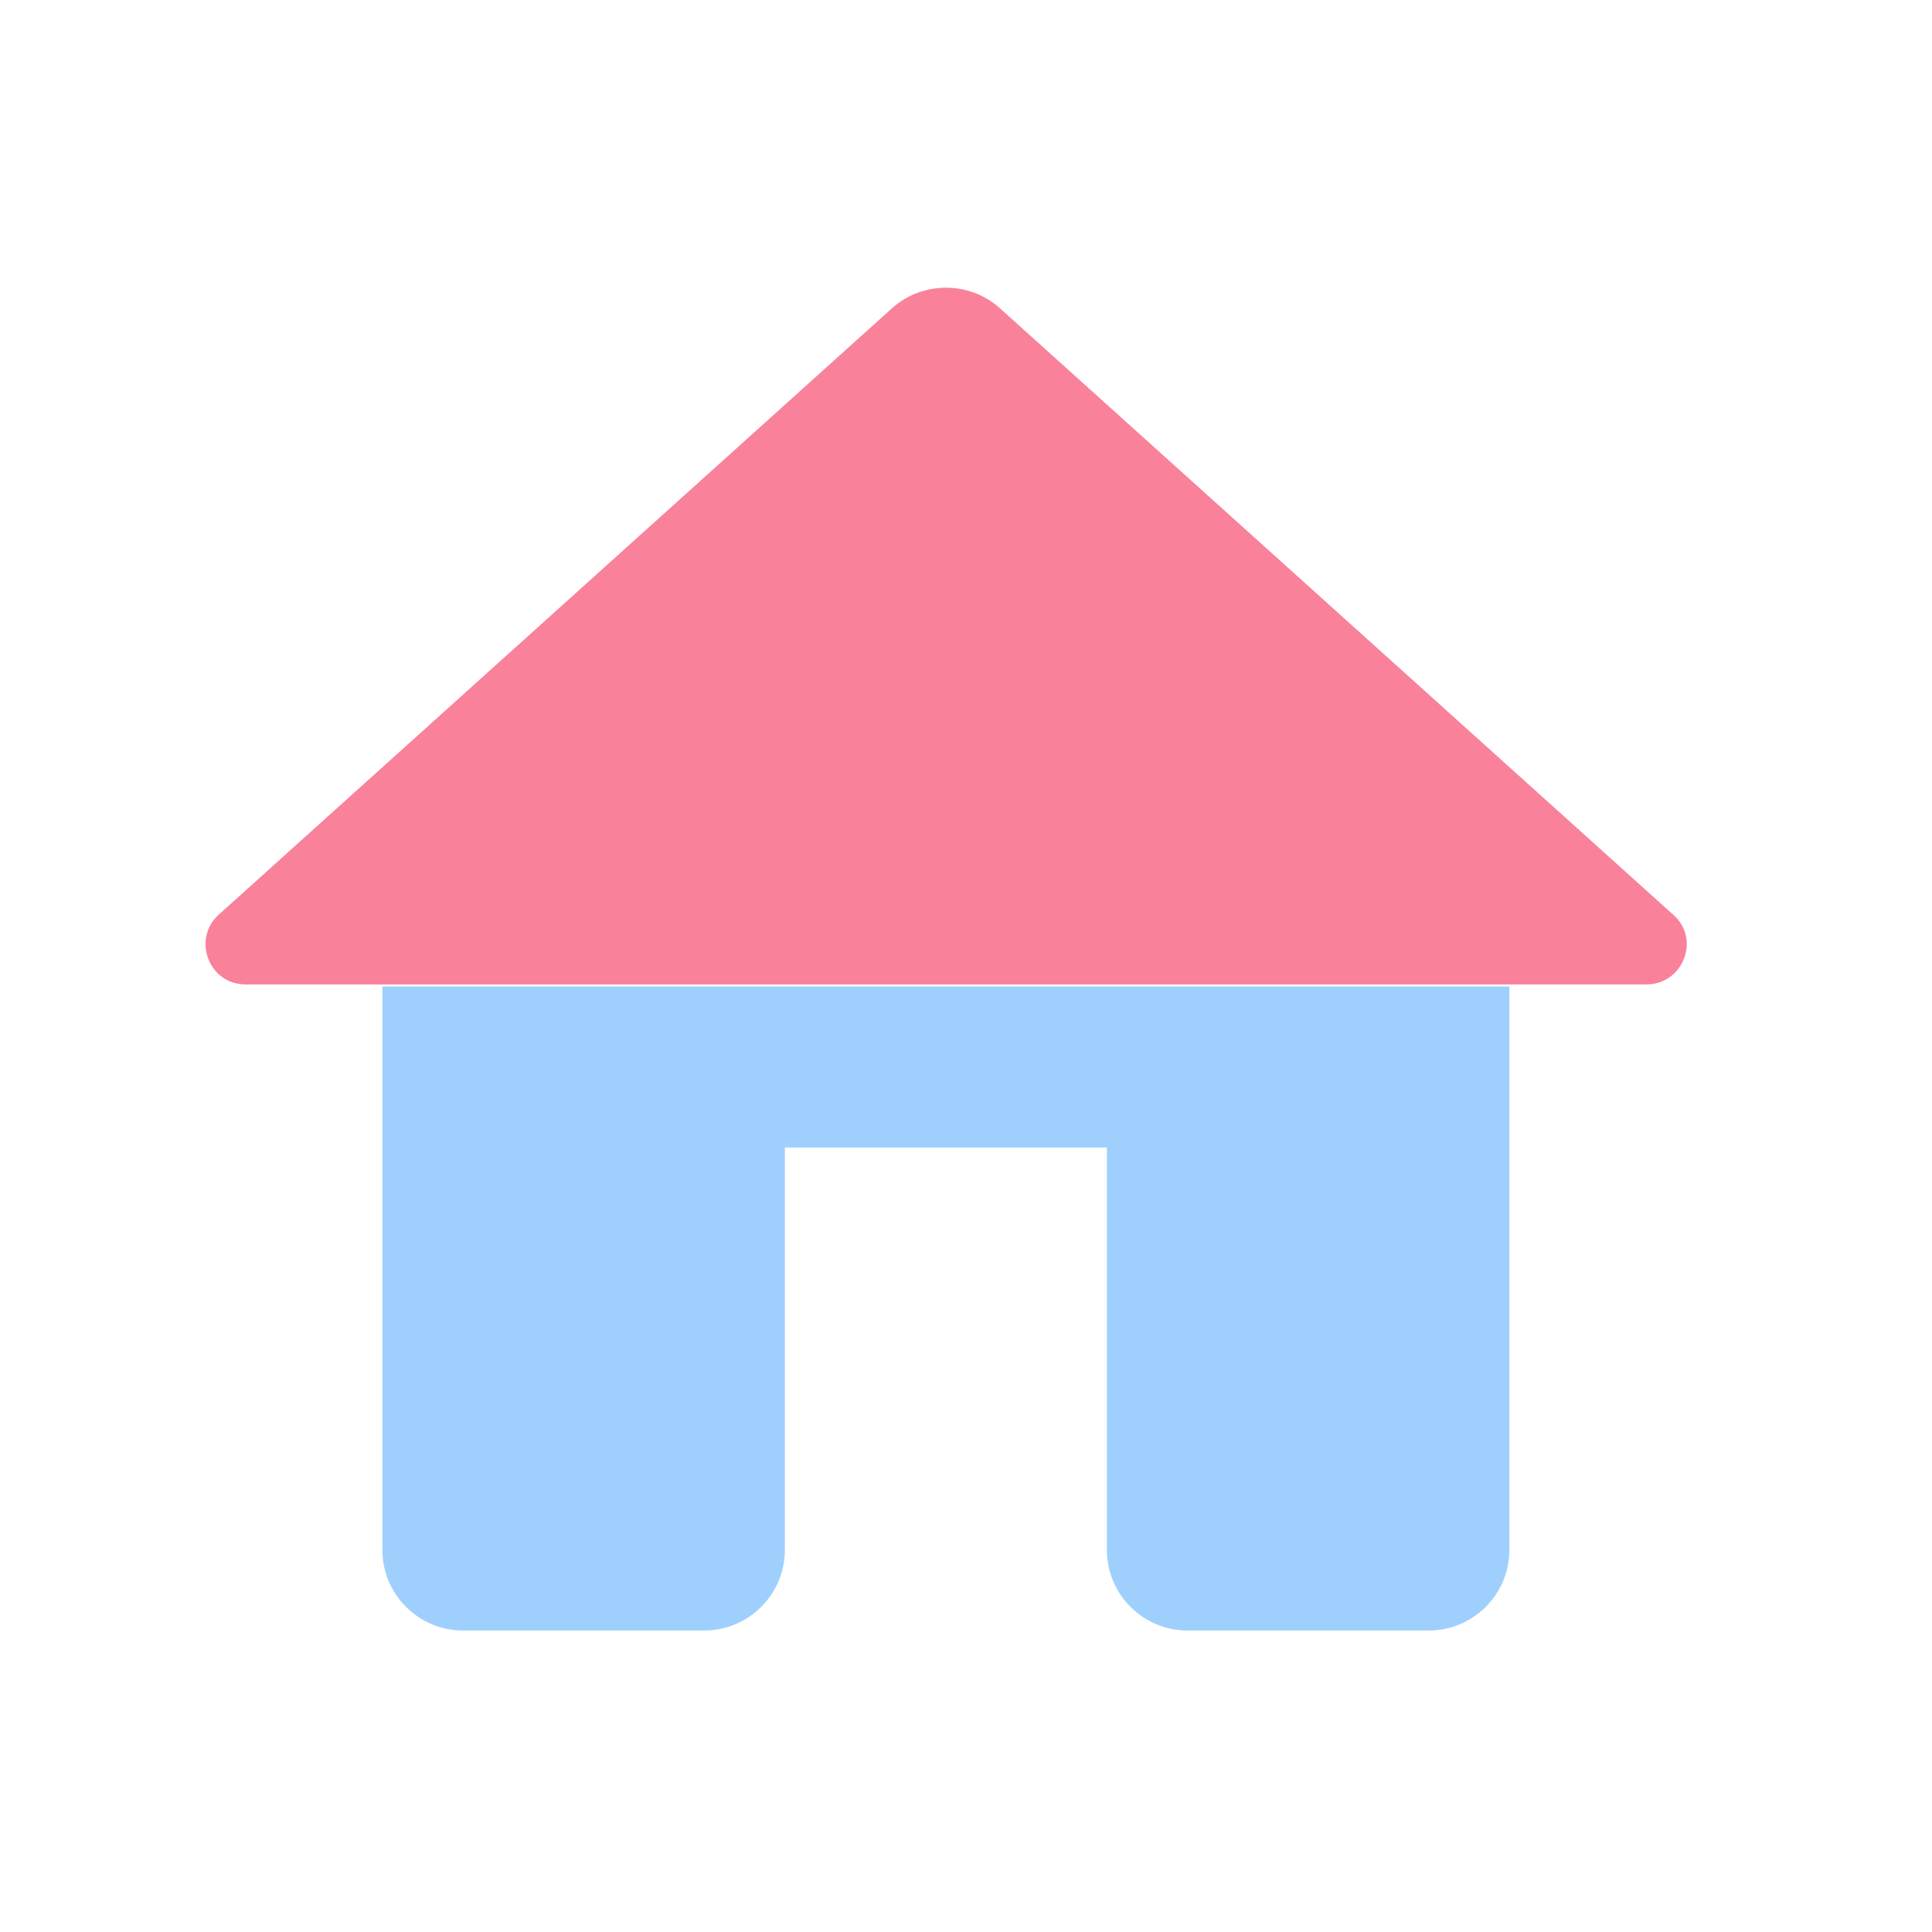 <svg width="24" height="24" viewBox="0 0 24 24" fill="none" xmlns="http://www.w3.org/2000/svg">
<path d="M9.75 19.255V14.255H13.75V19.255C13.75 19.805 14.2 20.255 14.75 20.255H17.75C18.3 20.255 18.75 19.805 18.75 19.255V12.255H4.75V19.255C4.75 19.805 5.2 20.255 5.75 20.255H8.75C9.3 20.255 9.75 19.805 9.75 19.255Z" fill="#9FD0FD"/>
<path d="M18.751 12.229H20.451C20.911 12.229 21.131 11.659 20.781 11.359L12.421 3.829C12.041 3.489 11.461 3.489 11.081 3.829L2.721 11.359C2.381 11.659 2.591 12.229 3.051 12.229H4.751H18.751Z" fill="#F9819A"/>
</svg>
